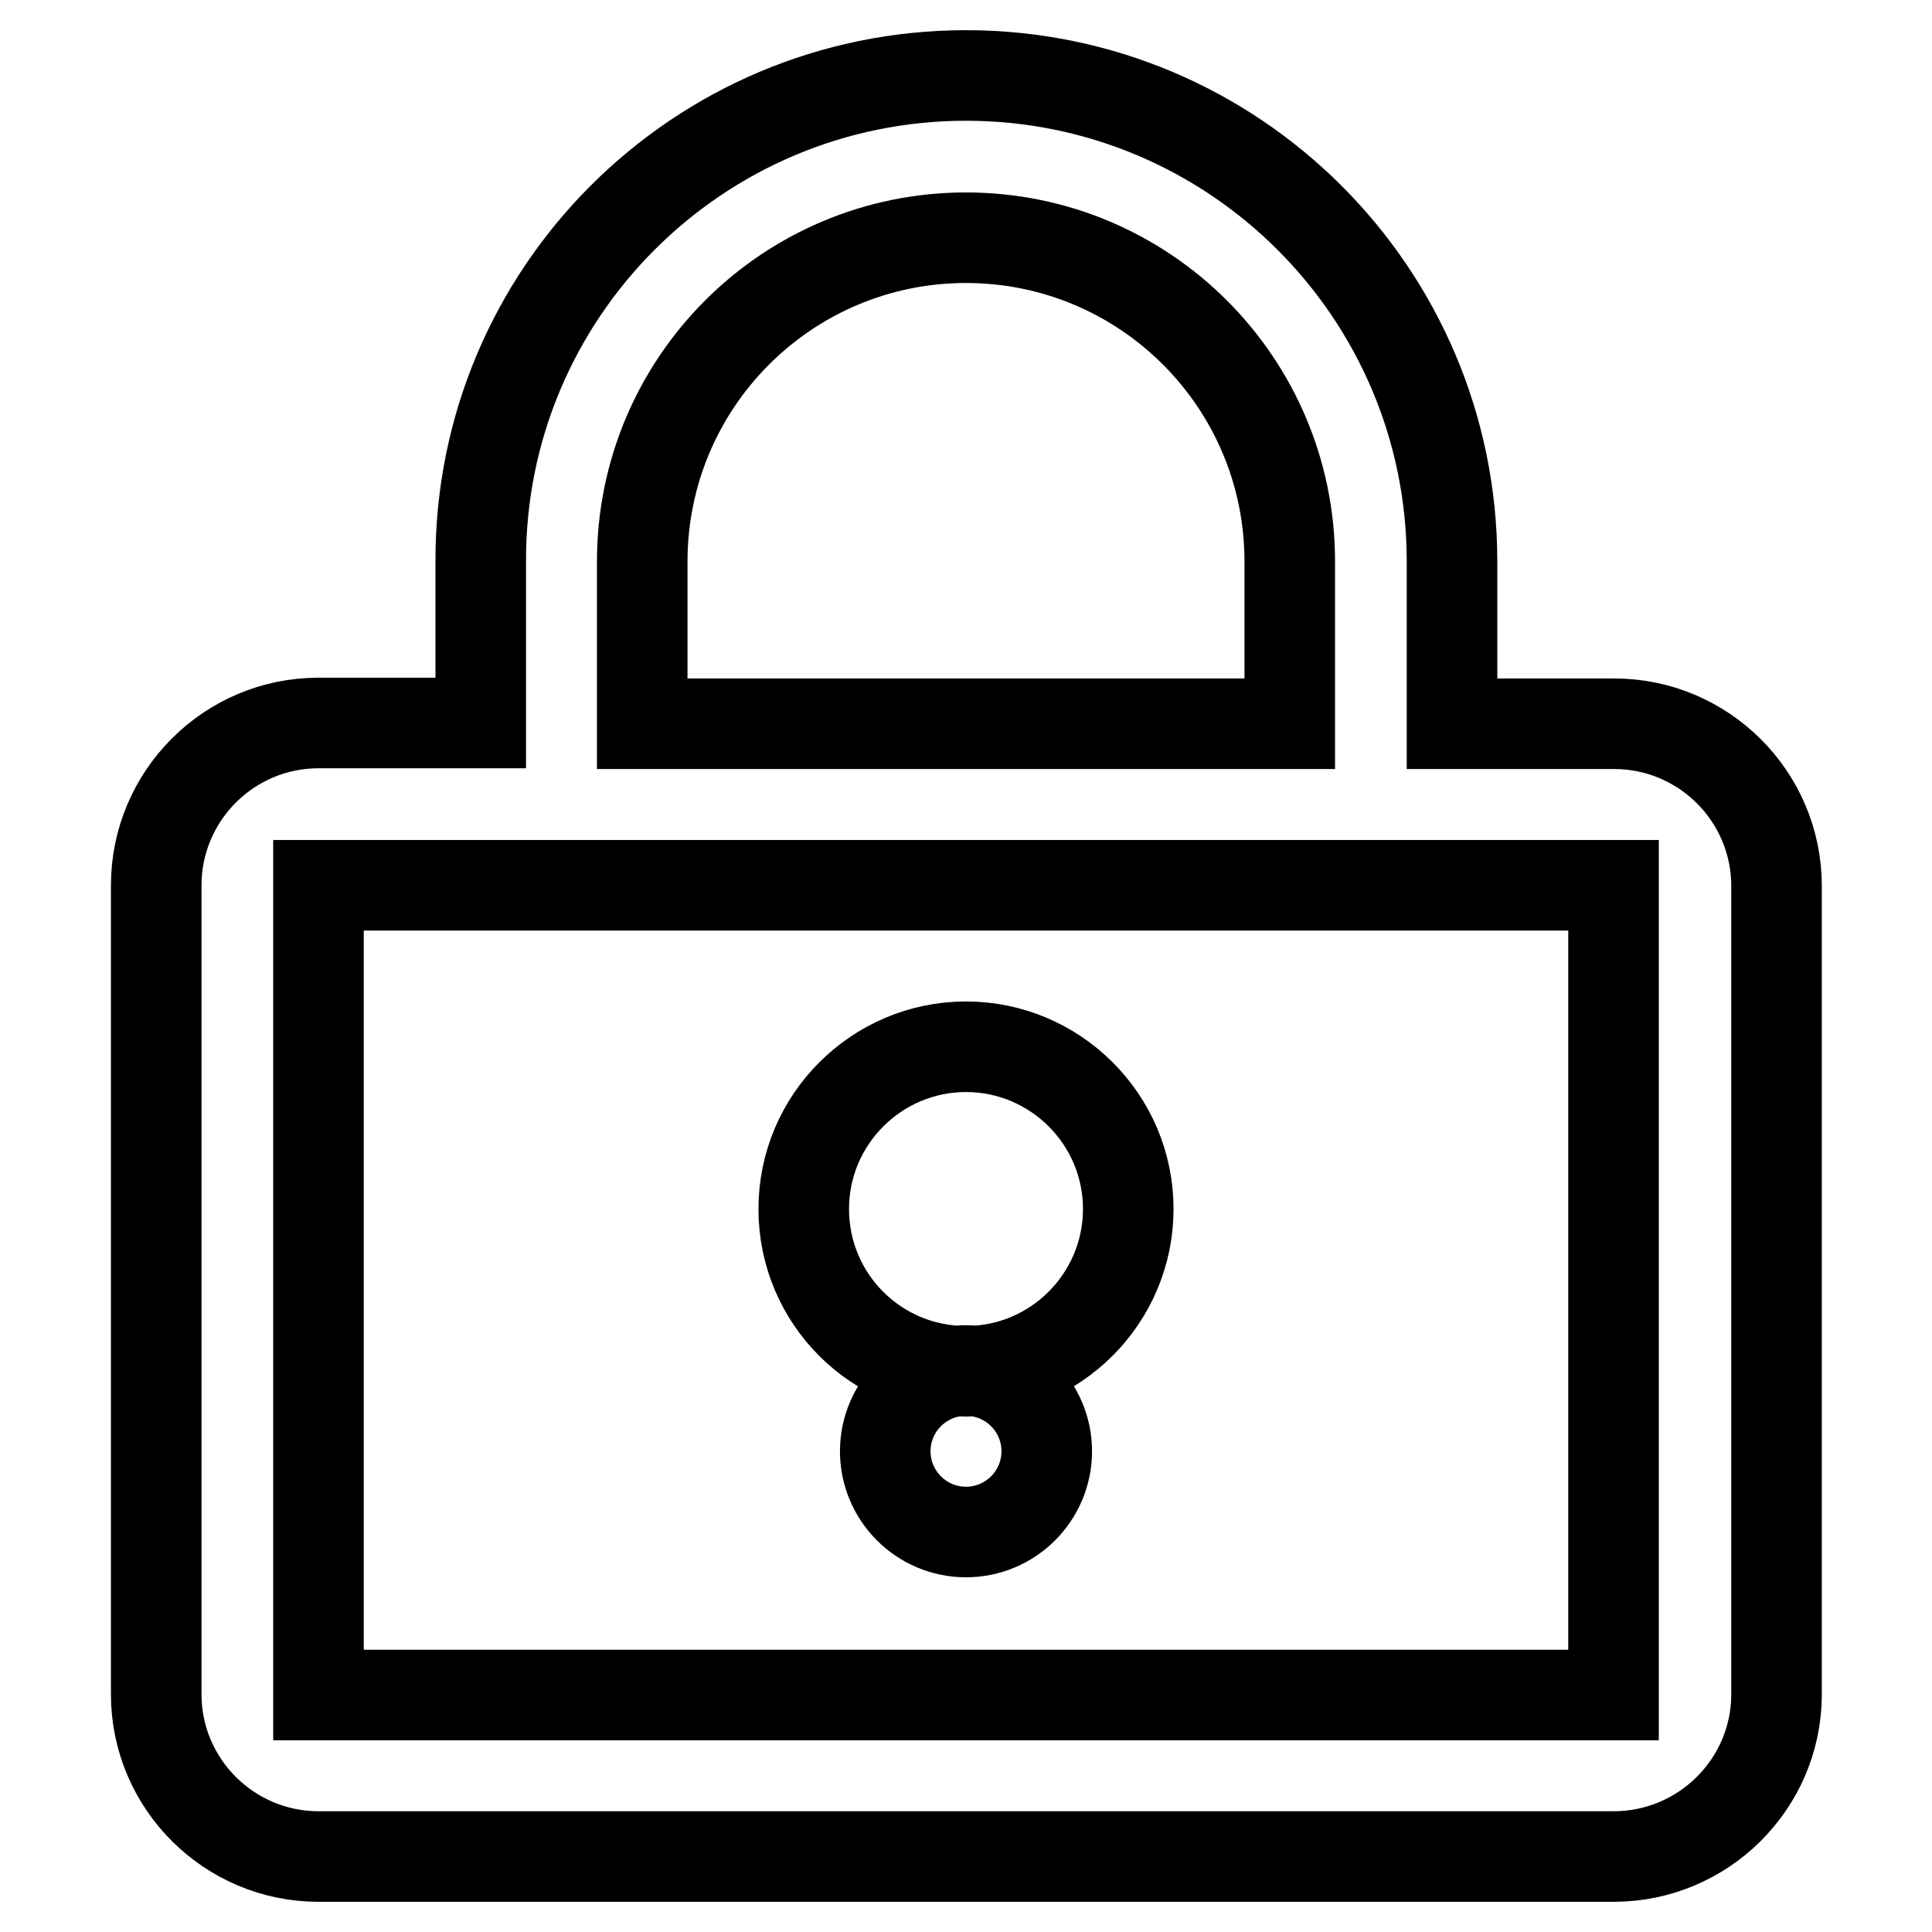 <?xml version="1.0" encoding="utf-8"?>
<!-- Svg Vector Icons : http://www.onlinewebfonts.com/icon -->
<!DOCTYPE svg PUBLIC "-//W3C//DTD SVG 1.1//EN" "http://www.w3.org/Graphics/SVG/1.1/DTD/svg11.dtd">
<svg version="1.1" xmlns="http://www.w3.org/2000/svg" xmlns:xlink="http://www.w3.org/1999/xlink" x="0px" y="0px" viewBox="0 0 256 256" enable-background="new 0 0 256 256" xml:space="preserve">
<g> <path stroke-width="12" fill-opacity="0" stroke="#000000"  d="M213.8,246H42.2c-11.8,0-21.5-9.6-21.5-21.5V117.3c0-11.8,9.6-21.5,21.5-21.5h21.5V74.4 C63.6,38.8,92.5,10,128,10s64.4,28.8,64.4,64.4v21.5h21.5c11.8,0,21.5,9.6,21.5,21.5v107.3C235.3,236.4,225.7,246,213.8,246z  M170.9,74.4c0-23.7-19.2-42.9-42.9-42.9c-23.7,0-42.9,19.2-42.9,42.9v21.5h85.8V74.4z M213.8,117.3H42.2v107.3h171.6V117.3z  M128,138.7c11.8,0,21.5,9.6,21.5,21.5c0,11.8-9.6,21.5-21.5,21.5s-21.5-9.6-21.5-21.5C106.5,148.3,116.2,138.7,128,138.7z  M128,181.6c5.9,0,10.7,4.8,10.7,10.7c0,5.9-4.8,10.7-10.7,10.7s-10.7-4.8-10.7-10.7C117.3,186.4,122.1,181.6,128,181.6z"/></g>
</svg>
